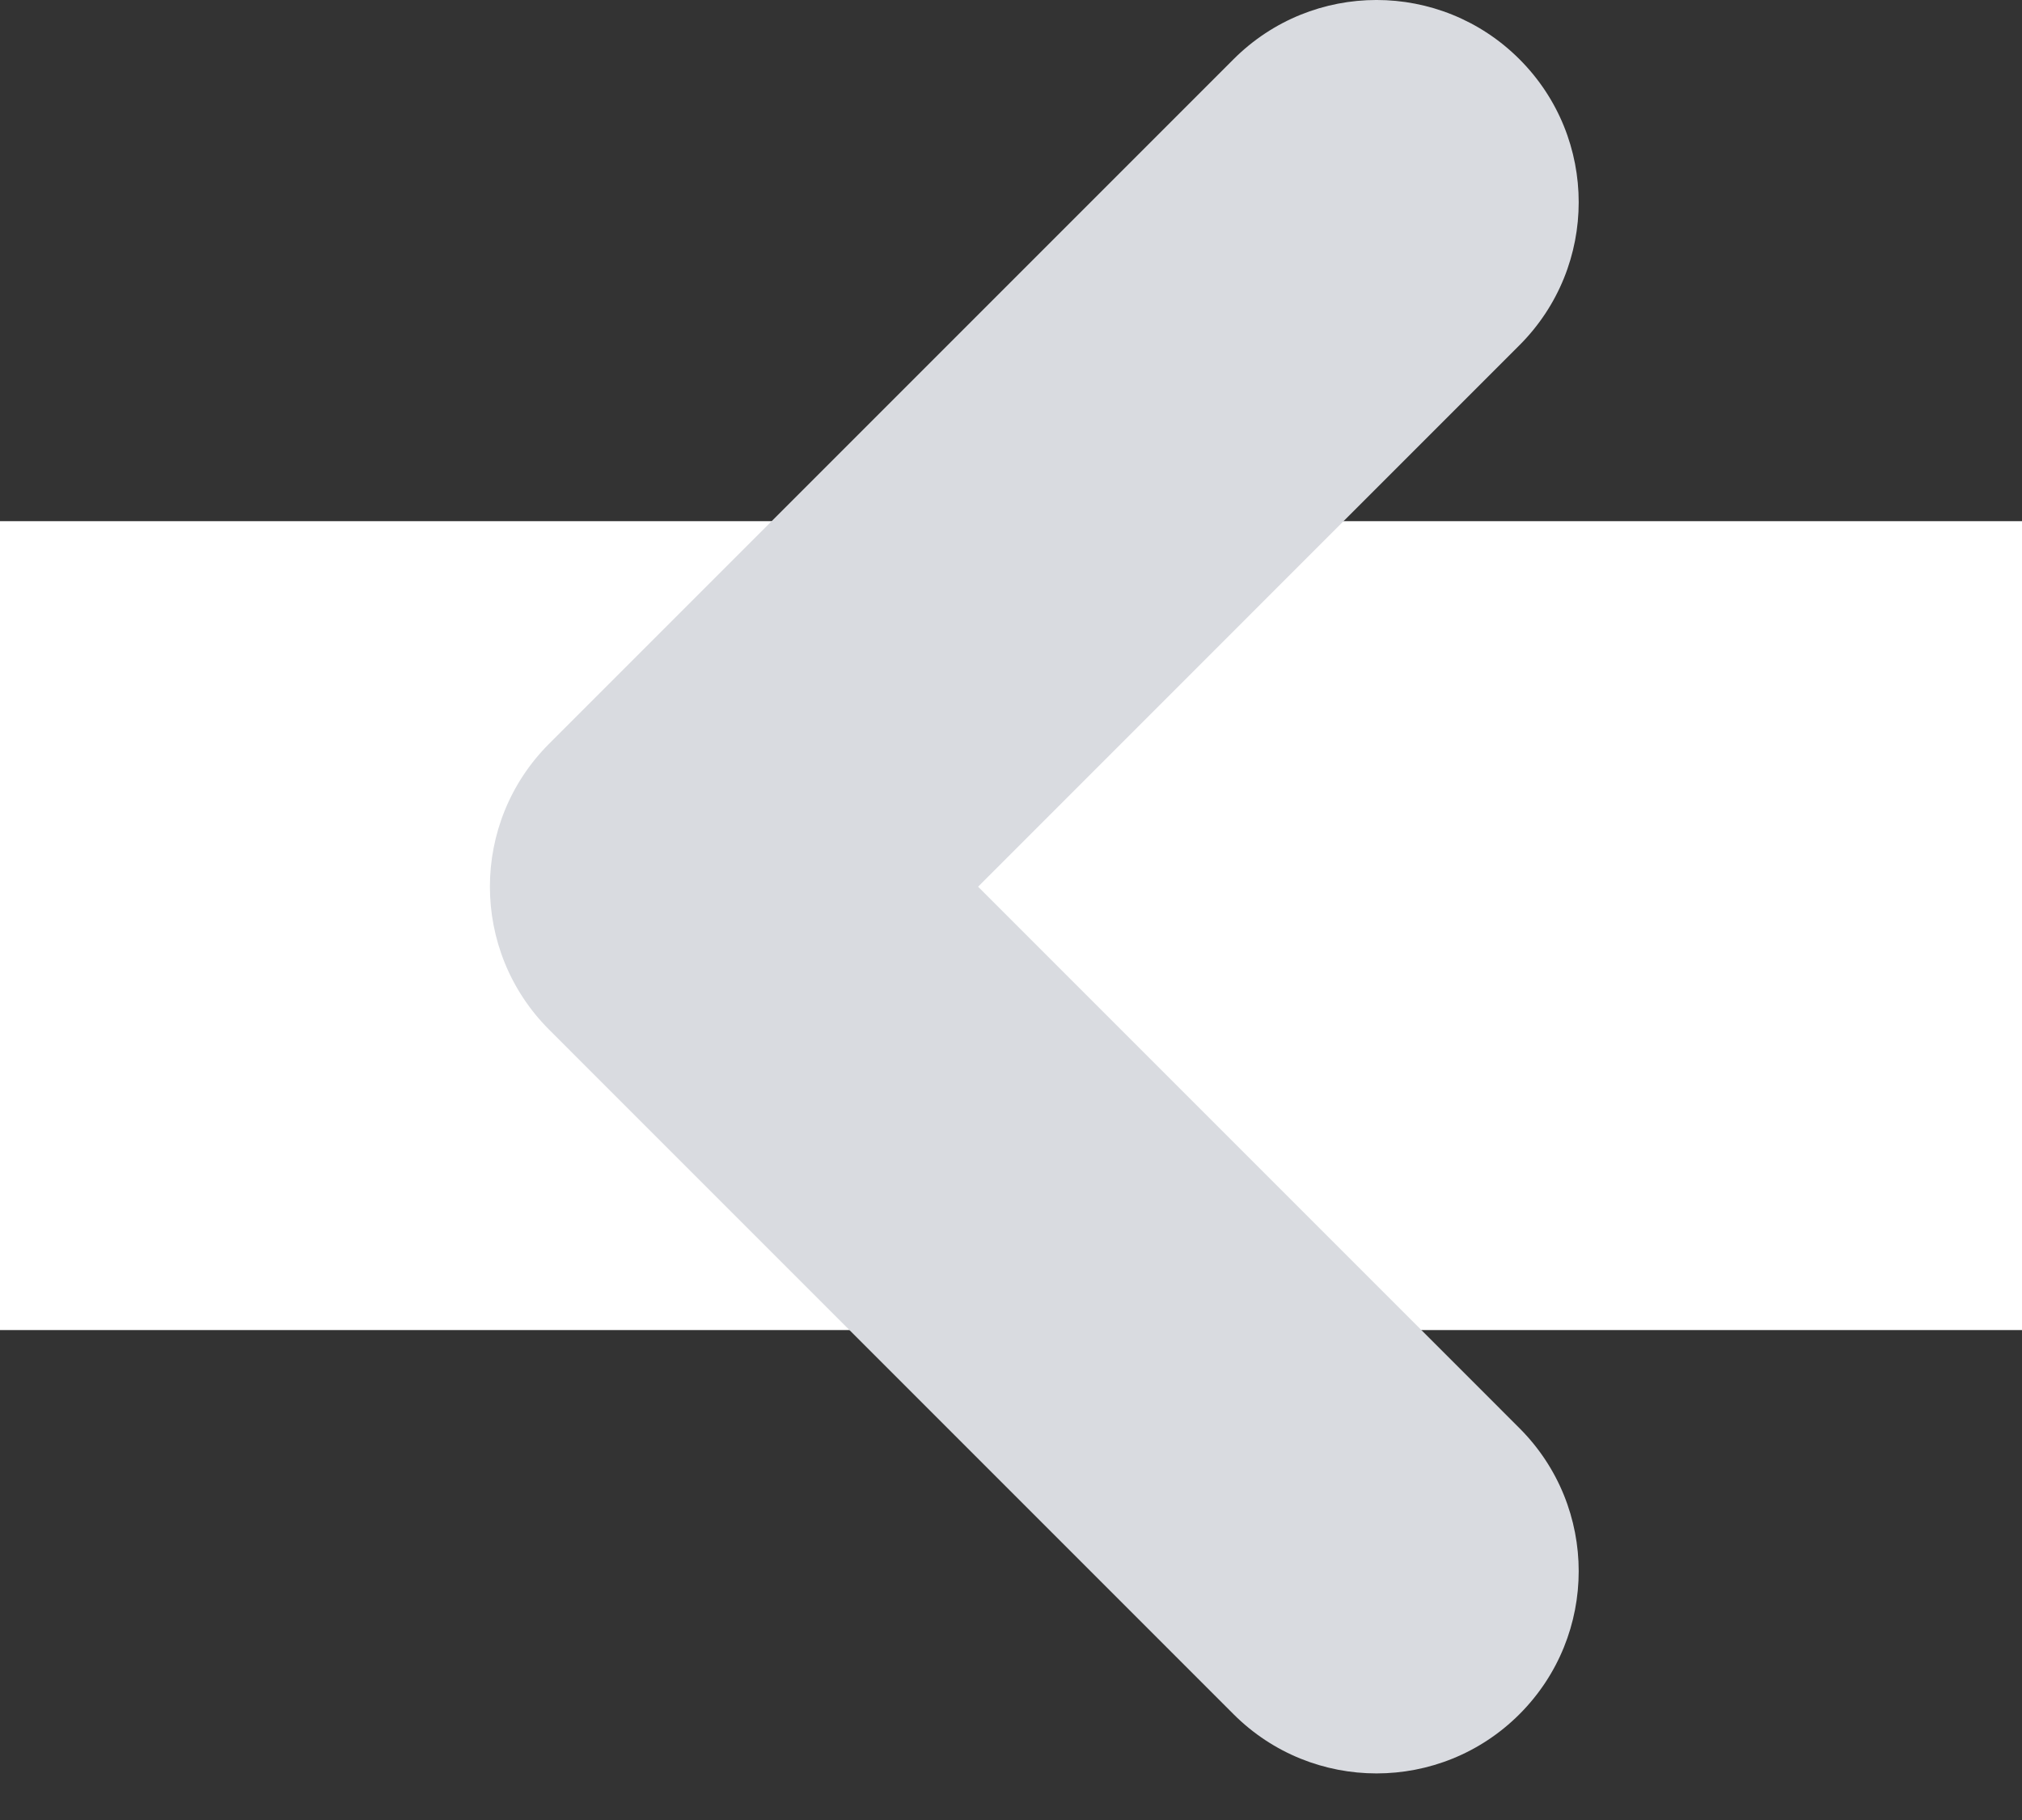 <?xml version="1.0" encoding="UTF-8"?> <svg xmlns="http://www.w3.org/2000/svg" width="40" height="36" viewBox="0 0 40 36" fill="none"><rect x="0" y="0" width="40" height="36" fill="#333333" stroke="none"/> <path d="M40 26.309L0 26.309L1.39876e-06 10.309L40 10.309L40 26.309Z" fill="white"></path> <path fill-rule="evenodd" clip-rule="evenodd" d="M30.059 33.907C28.497 35.469 25.965 35.469 24.402 33.907L10.863 20.367C9.301 18.805 9.301 16.273 10.863 14.711L24.402 1.172C25.965 -0.391 28.497 -0.391 30.059 1.172C31.621 2.734 31.621 5.266 30.059 6.828L19.349 17.539L30.059 28.25C31.621 29.812 31.621 32.344 30.059 33.907Z" fill="#D9DBE0"></path> </svg> 